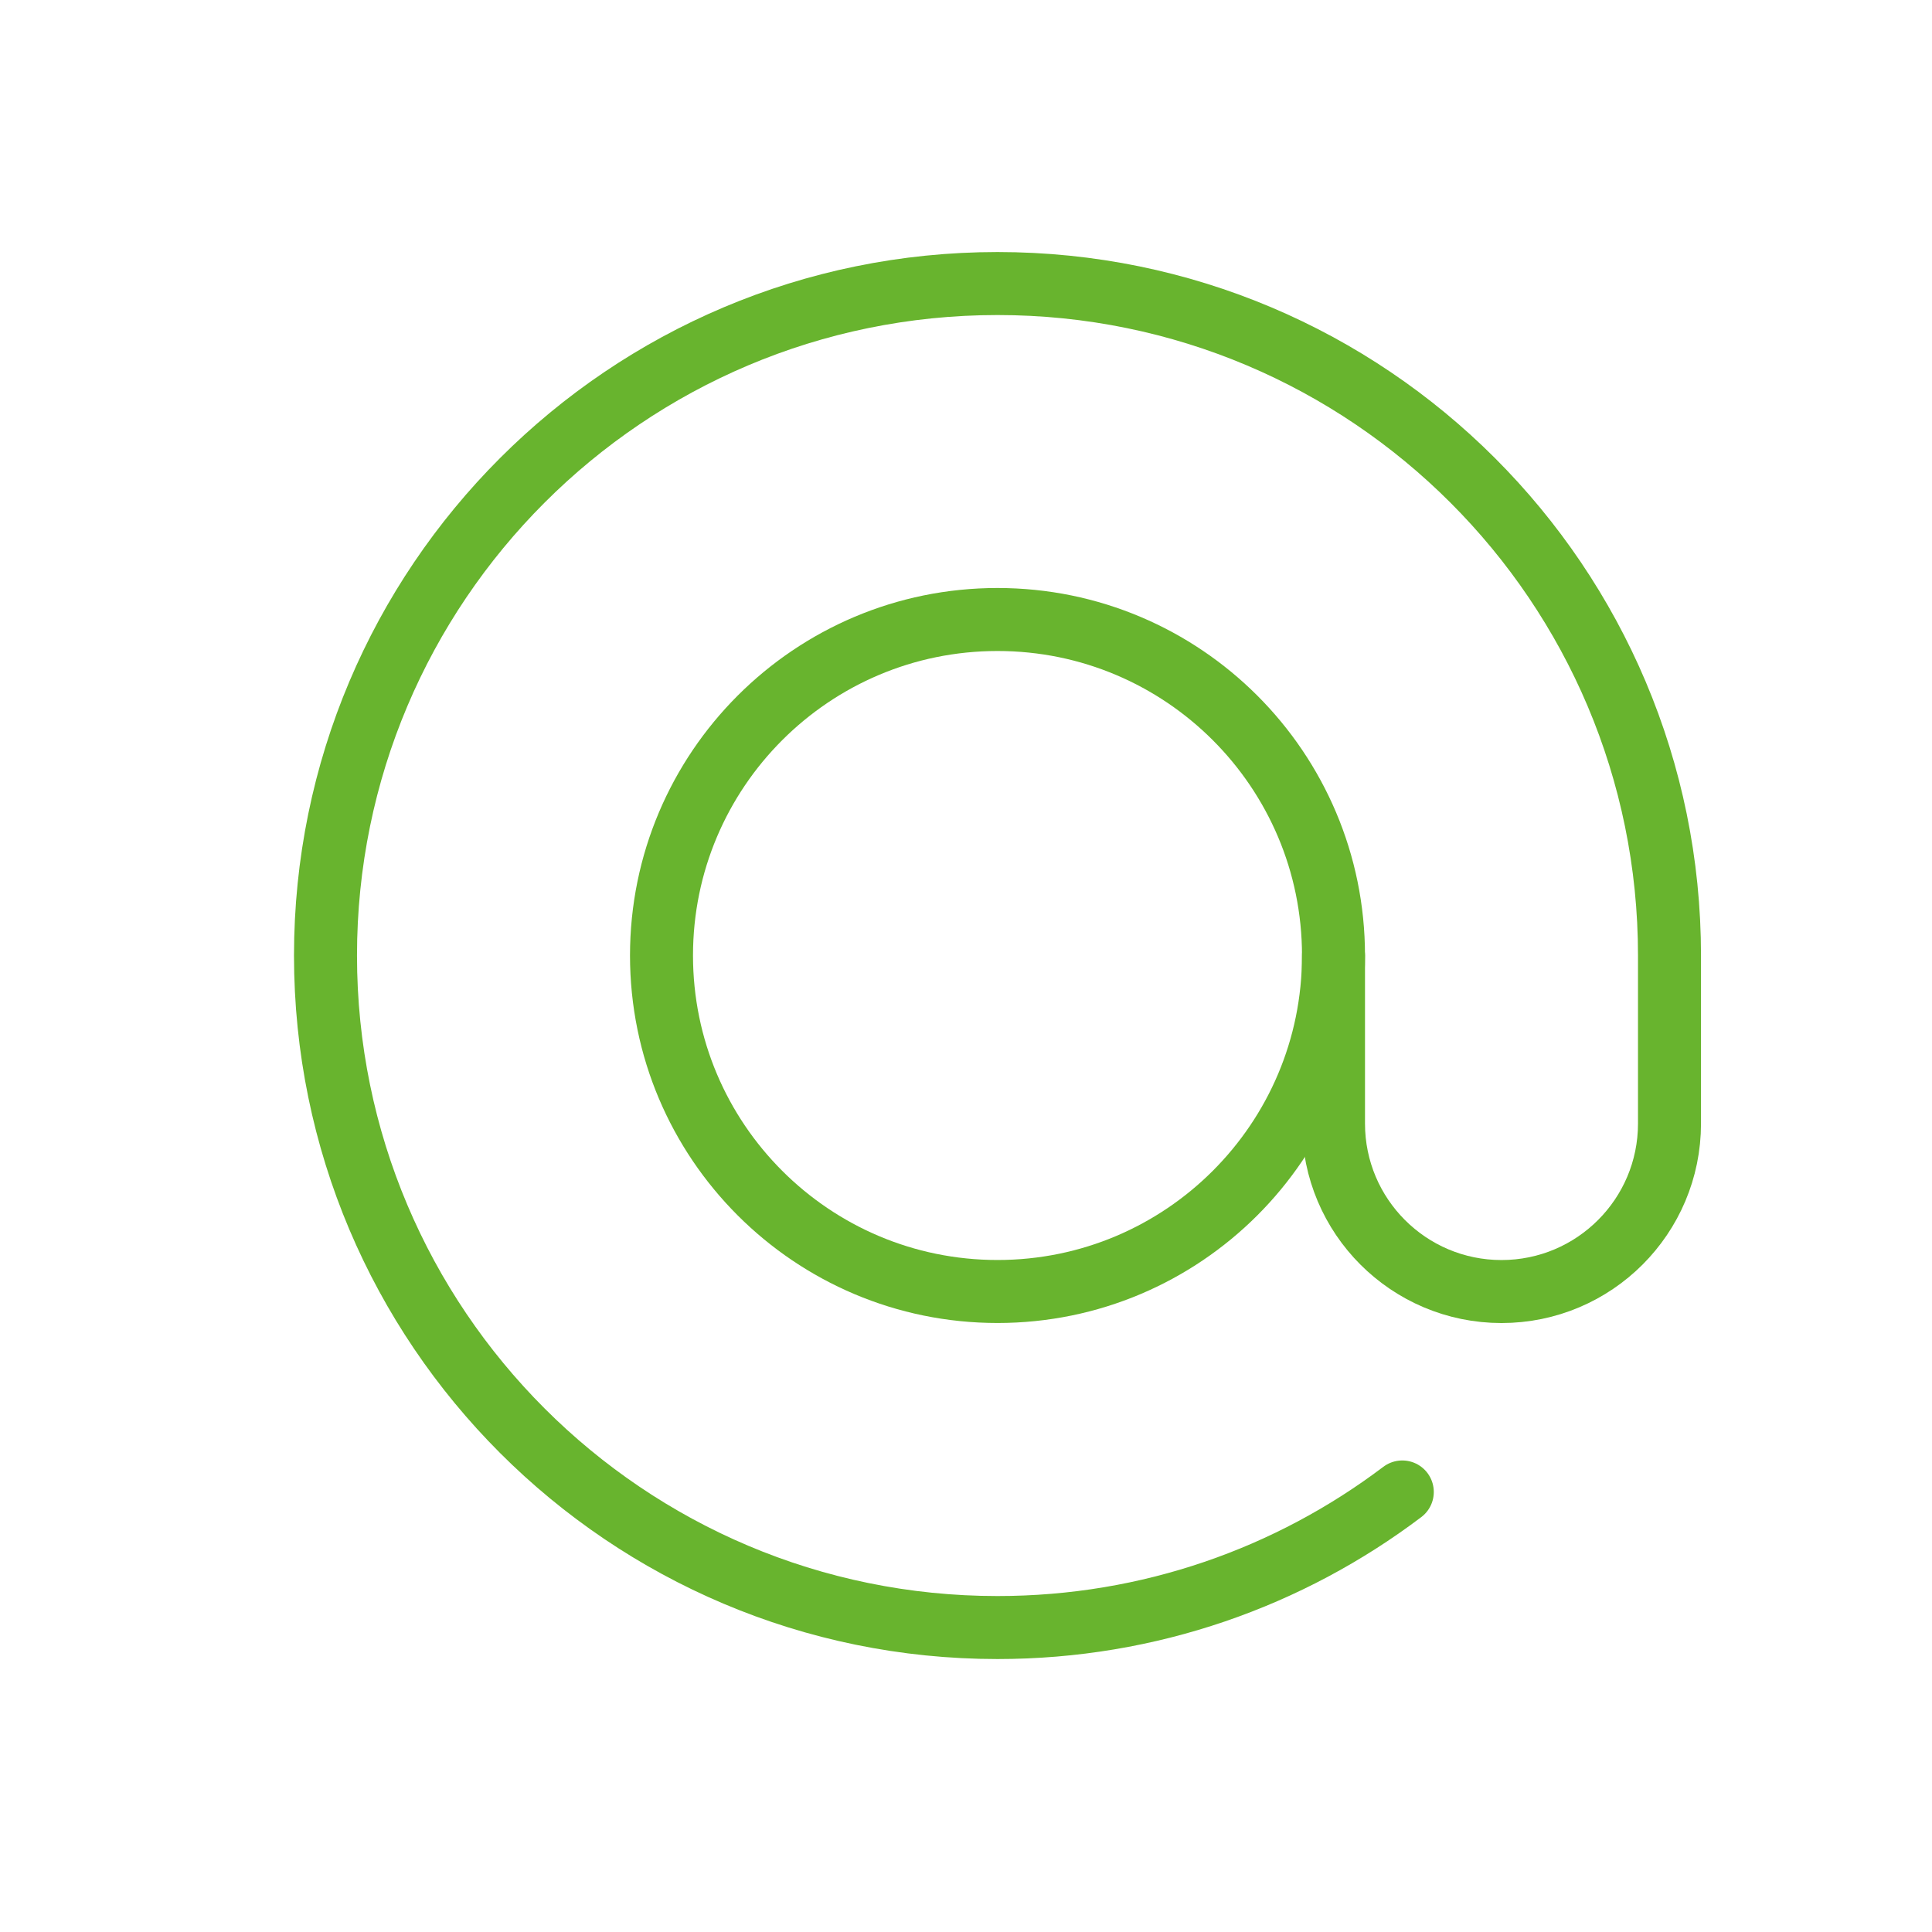 <svg height="46" viewBox="0 0 46 46" width="46" xmlns="http://www.w3.org/2000/svg"><g fill="none" fill-rule="evenodd"><path d="m0 0h46v46h-46z"/><g stroke="#68b42e" stroke-linecap="round" stroke-linejoin="round" stroke-width="1.5" transform="translate(7 6)"><path d="m24.75 16.75c0 4.418-3.582 8-8 8s-8-3.582-8-8 3.582-8 8-8 8 3.582 8 8z"/><path d="m26.388 29.523c-2.681 2.026-6.019 3.228-9.638 3.228-8.837 0-16-7.164-16-16 0-8.837 7.163-16 16-16s16 7.163 16 16v4c0 2.209-1.791 4-4 4s-4-1.791-4-4v-4"/></g></g></svg>